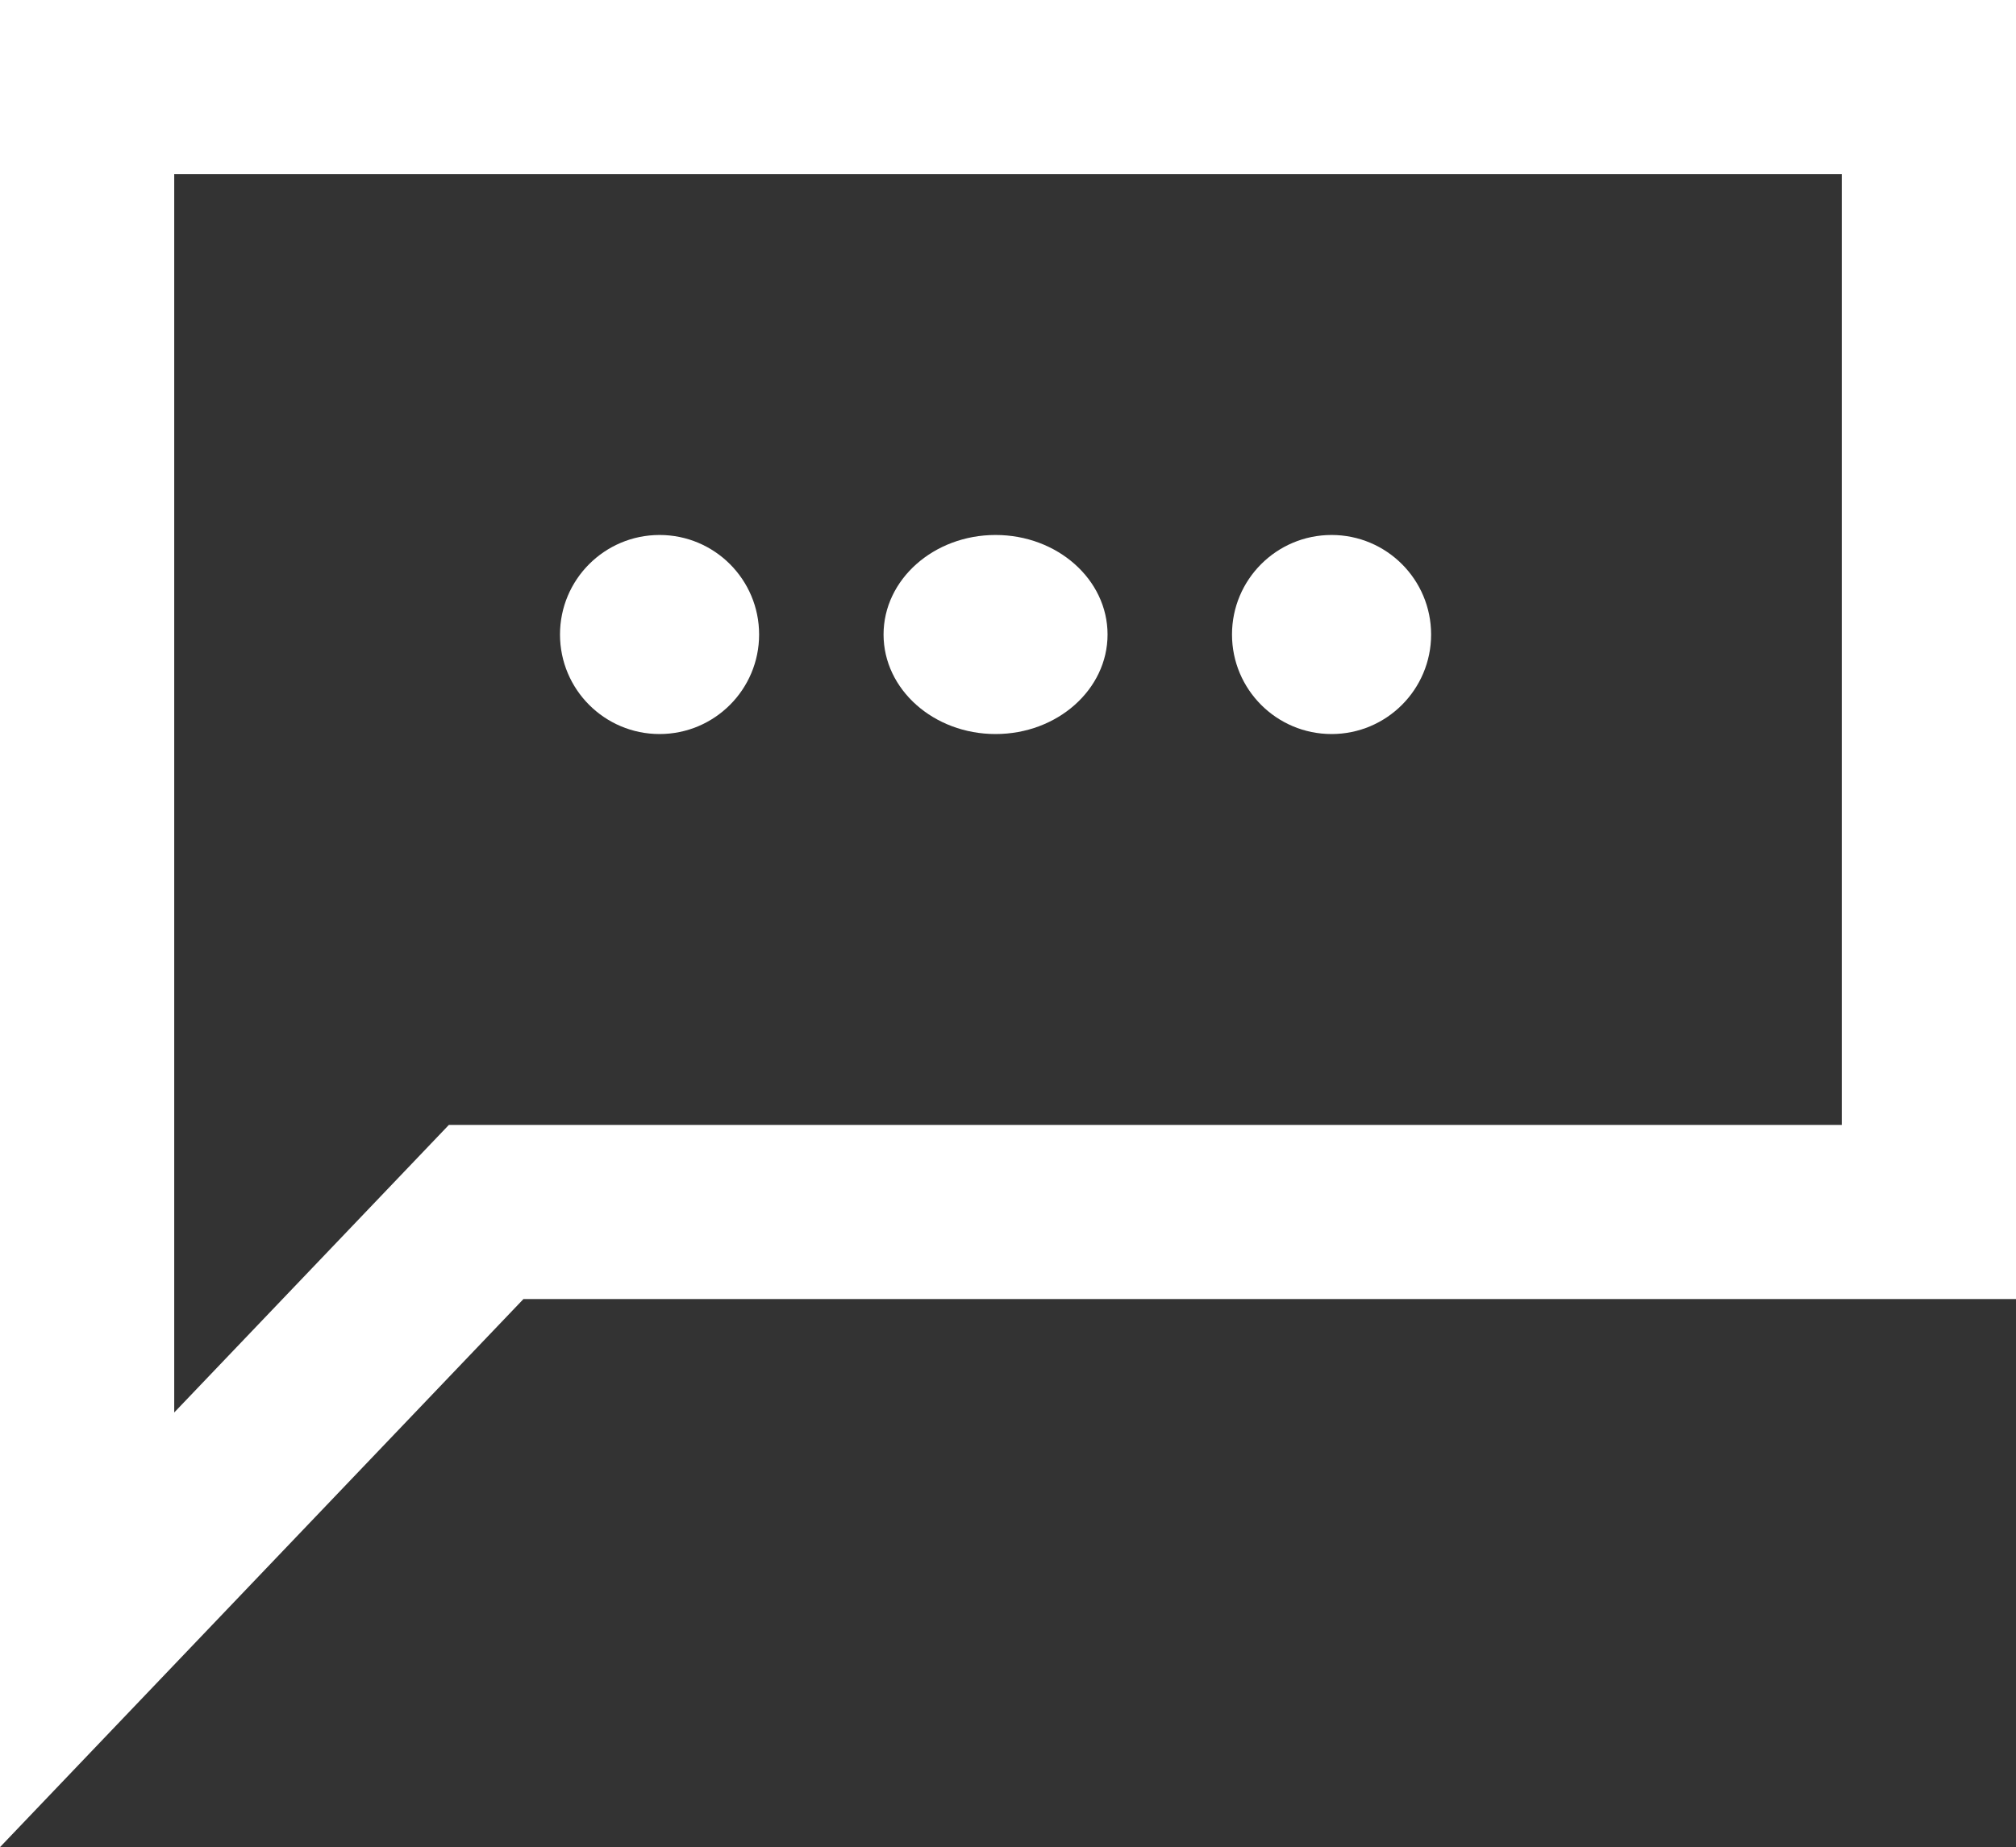 <?xml version="1.0" encoding="UTF-8"?>
<svg xmlns="http://www.w3.org/2000/svg" width="81" height="74.234" viewBox="0 0 81 74.234">
  <rect x="0" y="0" width="81" height="74.234" fill="#333333" stroke="none"/>
  <g id="conseil" transform="translate(-1404.5 -2141.5)">
    <path id="Union_1" data-name="Union 1" d="M0,45.208V0H74V45.208H16.033L0,62Z" transform="translate(1408 2145)" fill="none" stroke="#fff" stroke-width="7"></path>
    <circle id="Ellipse_127" data-name="Ellipse 127" cx="4" cy="4" r="4" transform="translate(1427 2163)" fill="#fff"></circle>
    <ellipse id="Ellipse_128" data-name="Ellipse 128" cx="4.5" cy="4" rx="4.5" ry="4" transform="translate(1440 2163)" fill="#fff"></ellipse>
    <circle id="Ellipse_129" data-name="Ellipse 129" cx="4" cy="4" r="4" transform="translate(1454 2163)" fill="#fff"></circle>
  </g>
</svg>
